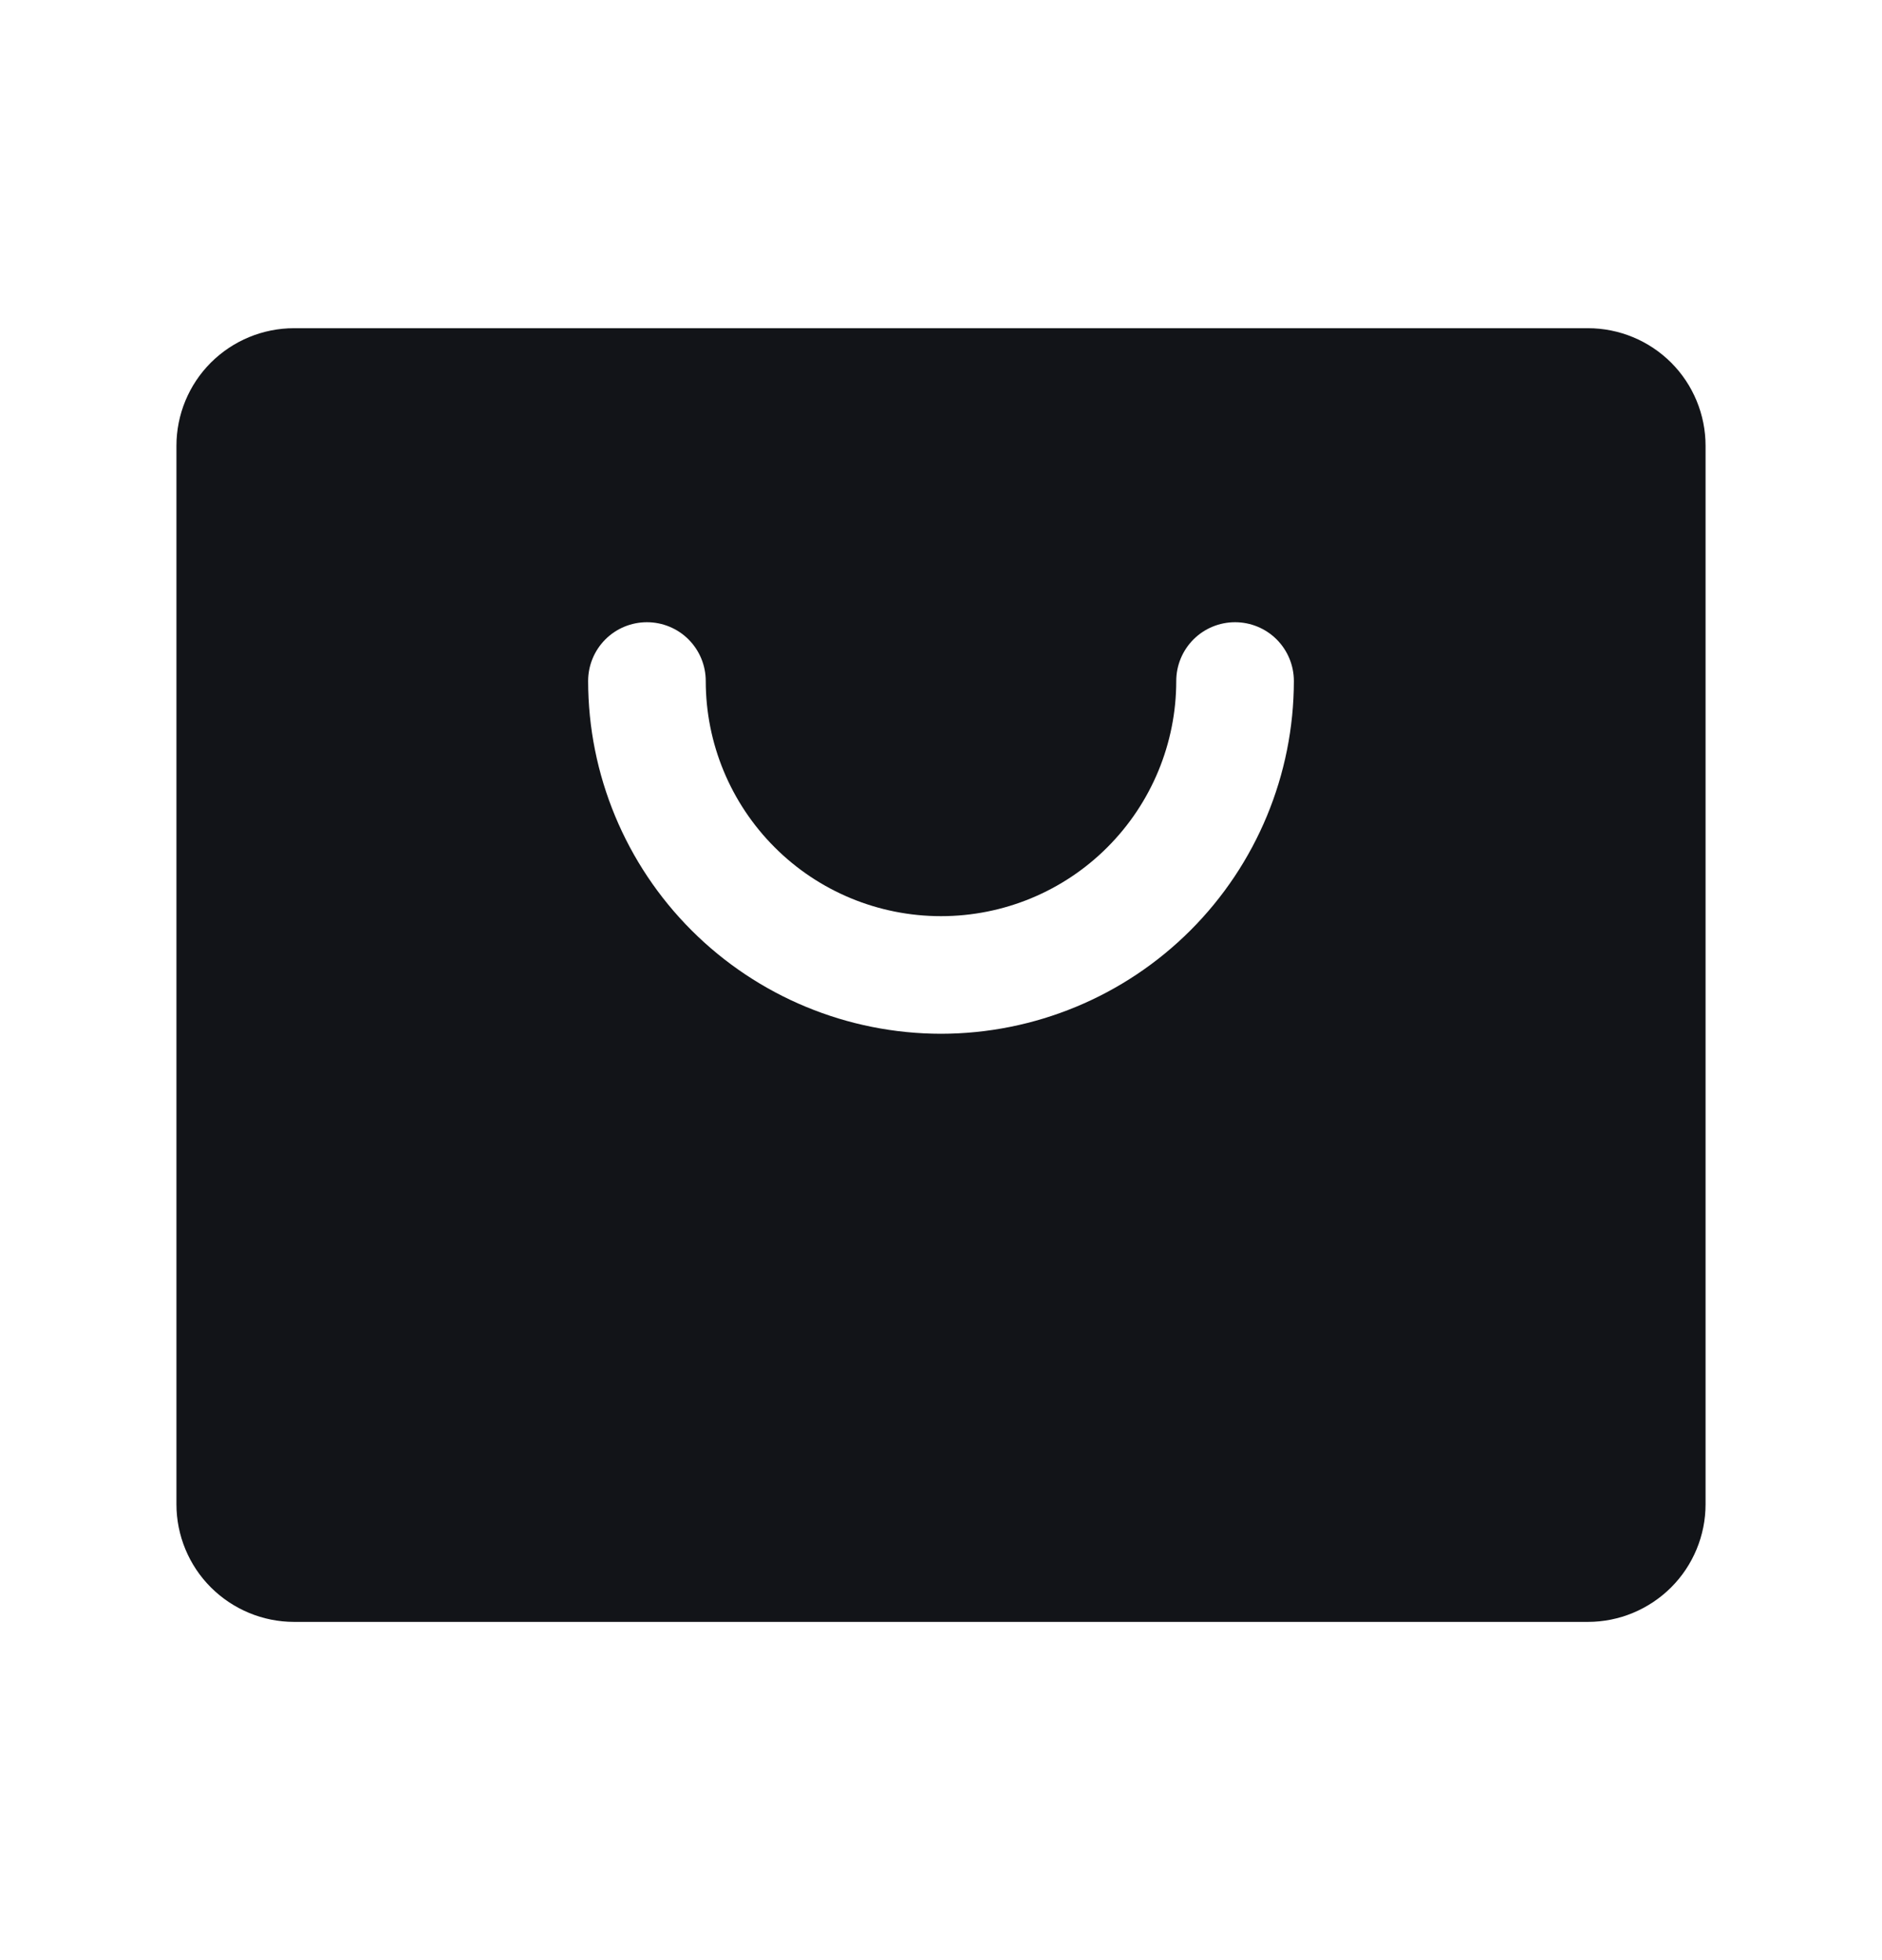 <svg width="24" height="25" viewBox="0 0 24 25" fill="none" xmlns="http://www.w3.org/2000/svg">
<path d="M20.25 4.186H3.75C3.352 4.186 2.971 4.344 2.689 4.625C2.408 4.906 2.25 5.288 2.25 5.686V19.186C2.25 19.583 2.408 19.965 2.689 20.246C2.971 20.527 3.352 20.686 3.75 20.686H20.25C20.648 20.686 21.029 20.527 21.311 20.246C21.592 19.965 21.75 19.583 21.75 19.186V5.686C21.75 5.288 21.592 4.906 21.311 4.625C21.029 4.344 20.648 4.186 20.25 4.186ZM12 13.185C10.807 13.184 9.663 12.71 8.819 11.866C7.976 11.023 7.501 9.879 7.5 8.686C7.5 8.487 7.579 8.296 7.72 8.155C7.86 8.015 8.051 7.936 8.25 7.936C8.449 7.936 8.64 8.015 8.78 8.155C8.921 8.296 9 8.487 9 8.686C9 9.481 9.316 10.244 9.879 10.807C10.441 11.37 11.204 11.685 12 11.685C12.796 11.685 13.559 11.37 14.121 10.807C14.684 10.244 15 9.481 15 8.686C15 8.487 15.079 8.296 15.22 8.155C15.36 8.015 15.551 7.936 15.75 7.936C15.949 7.936 16.14 8.015 16.28 8.155C16.421 8.296 16.5 8.487 16.5 8.686C16.499 9.879 16.024 11.023 15.181 11.866C14.337 12.71 13.193 13.184 12 13.185Z" fill="#121418"/>
</svg>
